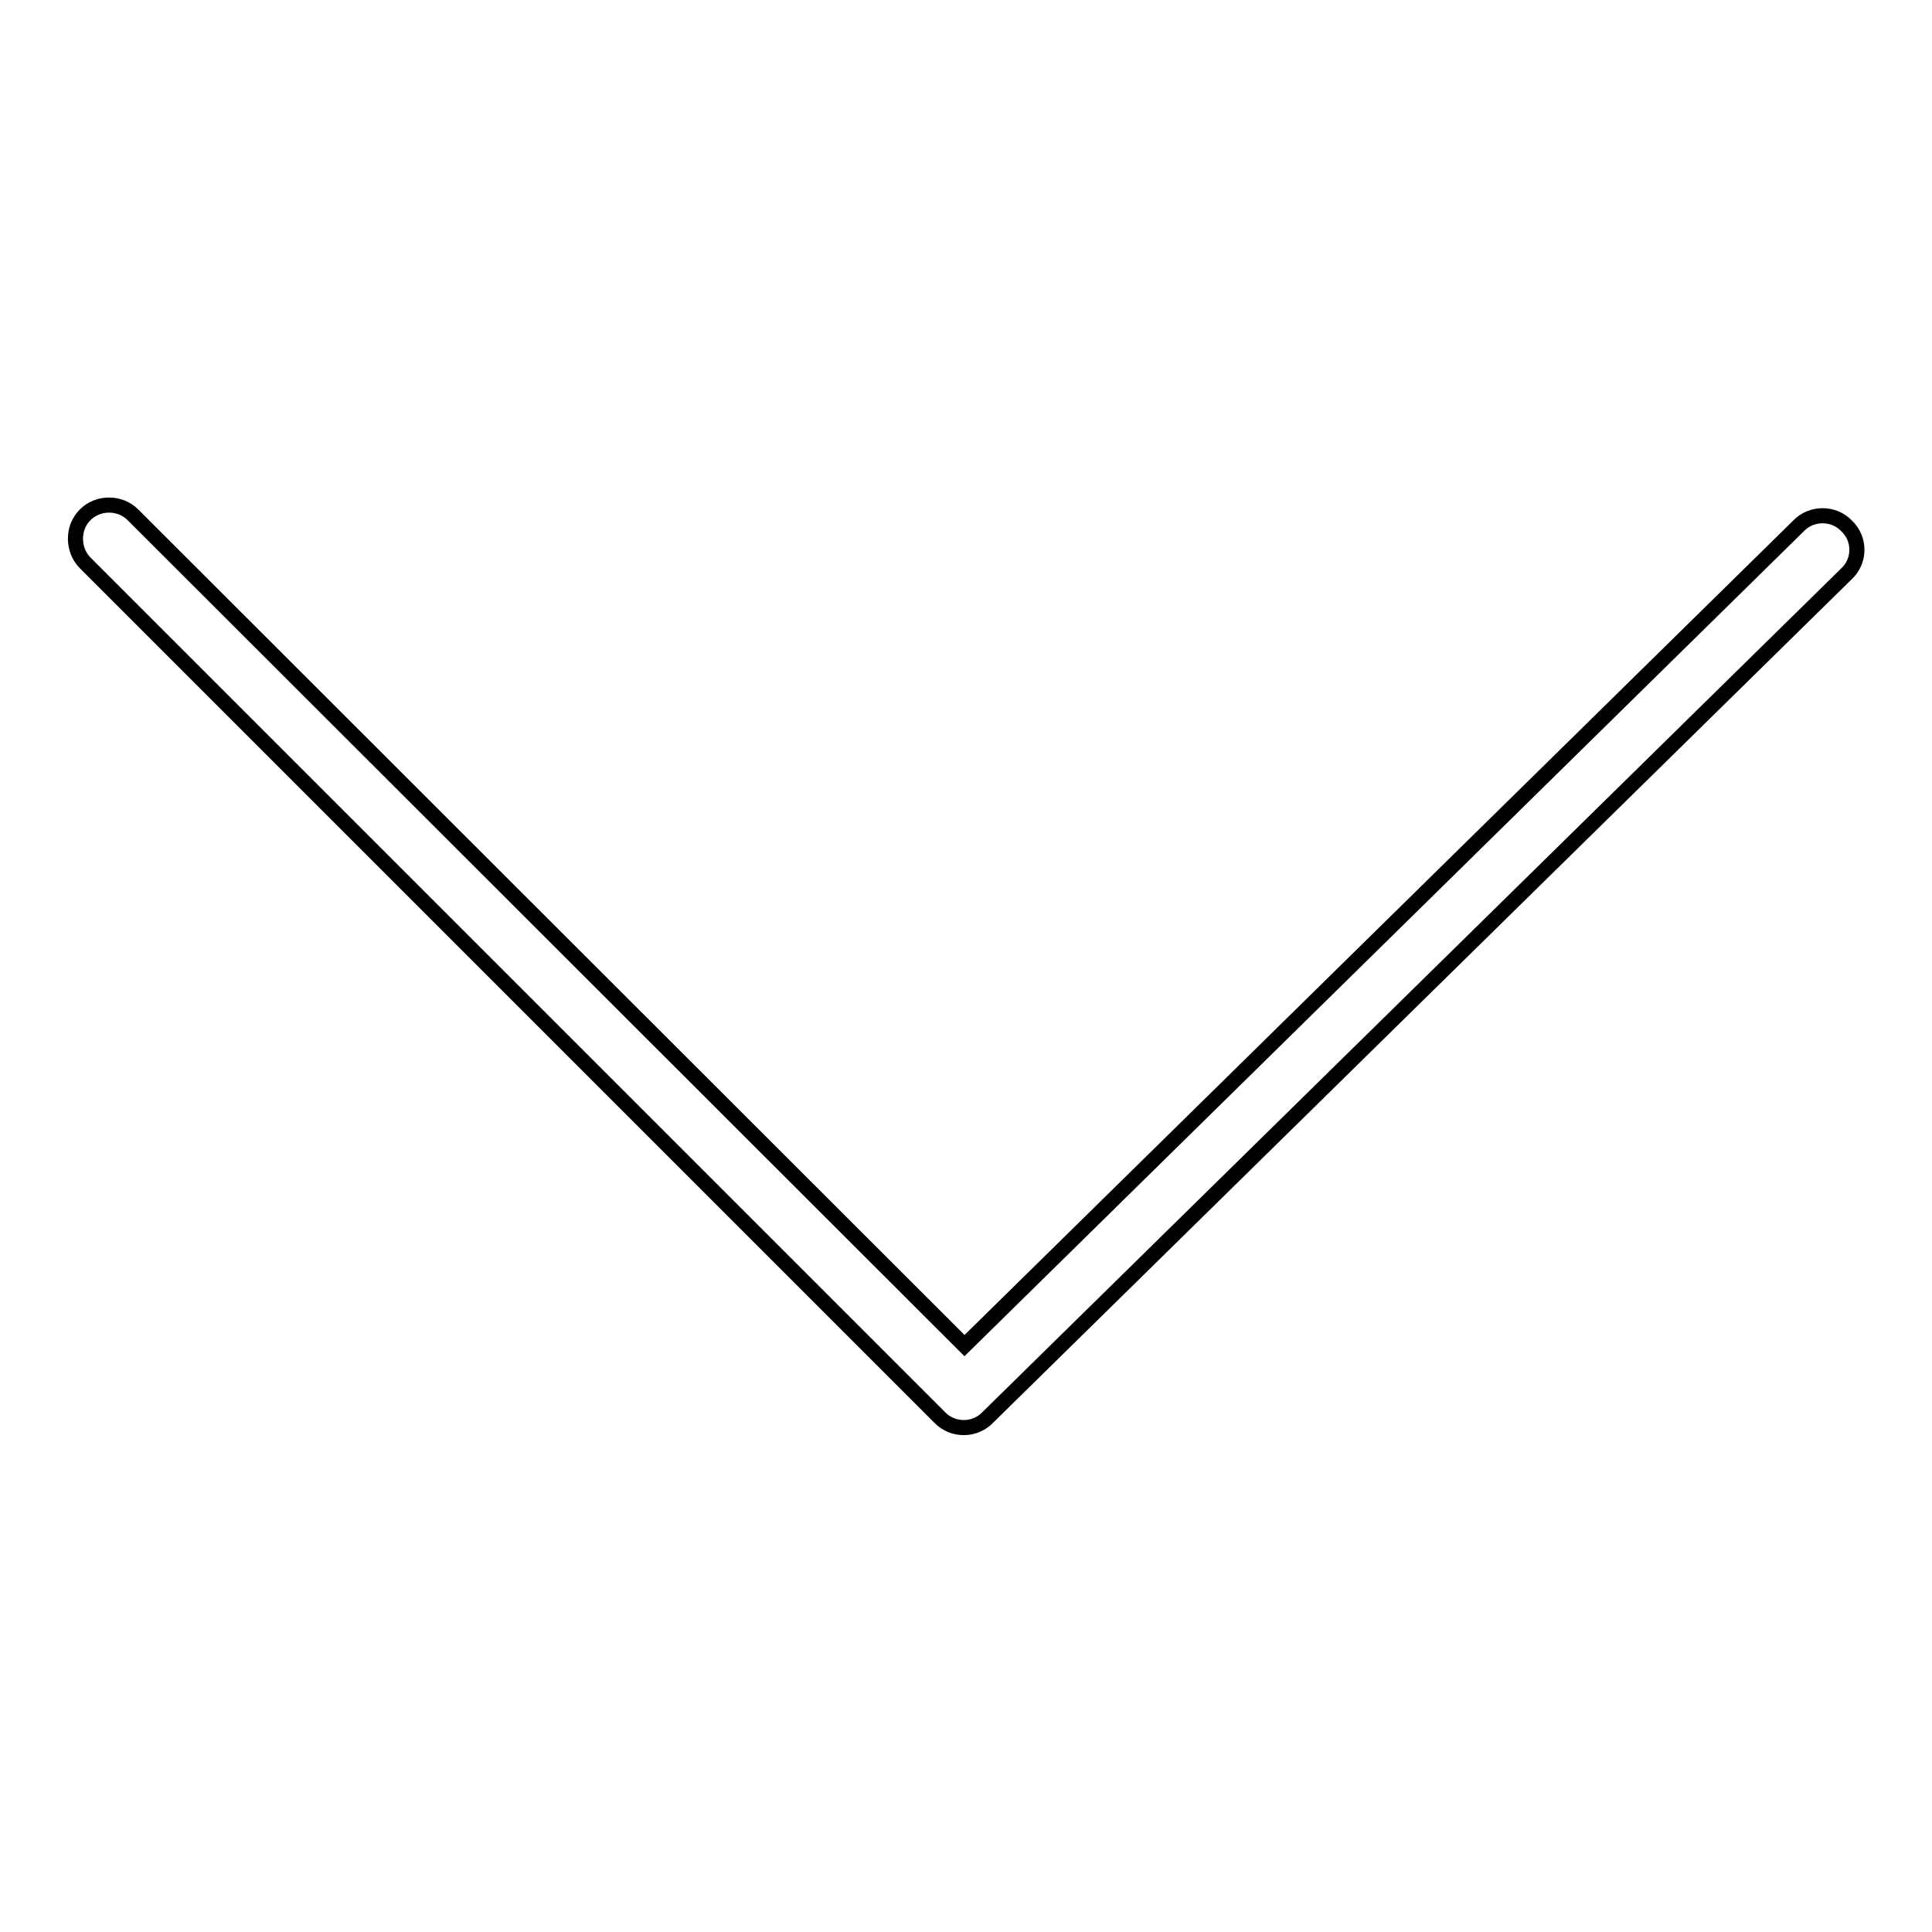 <?xml version="1.0" encoding="utf-8"?>
<!-- Svg Vector Icons : http://www.onlinewebfonts.com/icon -->
<!DOCTYPE svg PUBLIC "-//W3C//DTD SVG 1.1//EN" "http://www.w3.org/Graphics/SVG/1.1/DTD/svg11.dtd">
<svg version="1.1" xmlns="http://www.w3.org/2000/svg" xmlns:xlink="http://www.w3.org/1999/xlink" x="0px" y="0px" viewBox="0 0 256 256" enable-background="new 0 0 256 256" xml:space="preserve">
<g> <path stroke-width="2" fill-opacity="0" stroke="#000000"  d="M130.9,187.8L244.7,76c1.8-1.7,1.8-4.6,0-6.3c-1.7-1.8-4.6-1.8-6.3-0.1L127.8,178.3L17.6,68.2 c-1.7-1.7-4.6-1.7-6.3,0c-0.9,0.9-1.3,2-1.3,3.2c0,1.1,0.4,2.3,1.3,3.2l113.3,113.3C126.3,189.6,129.2,189.6,130.9,187.8z"/></g>
</svg>